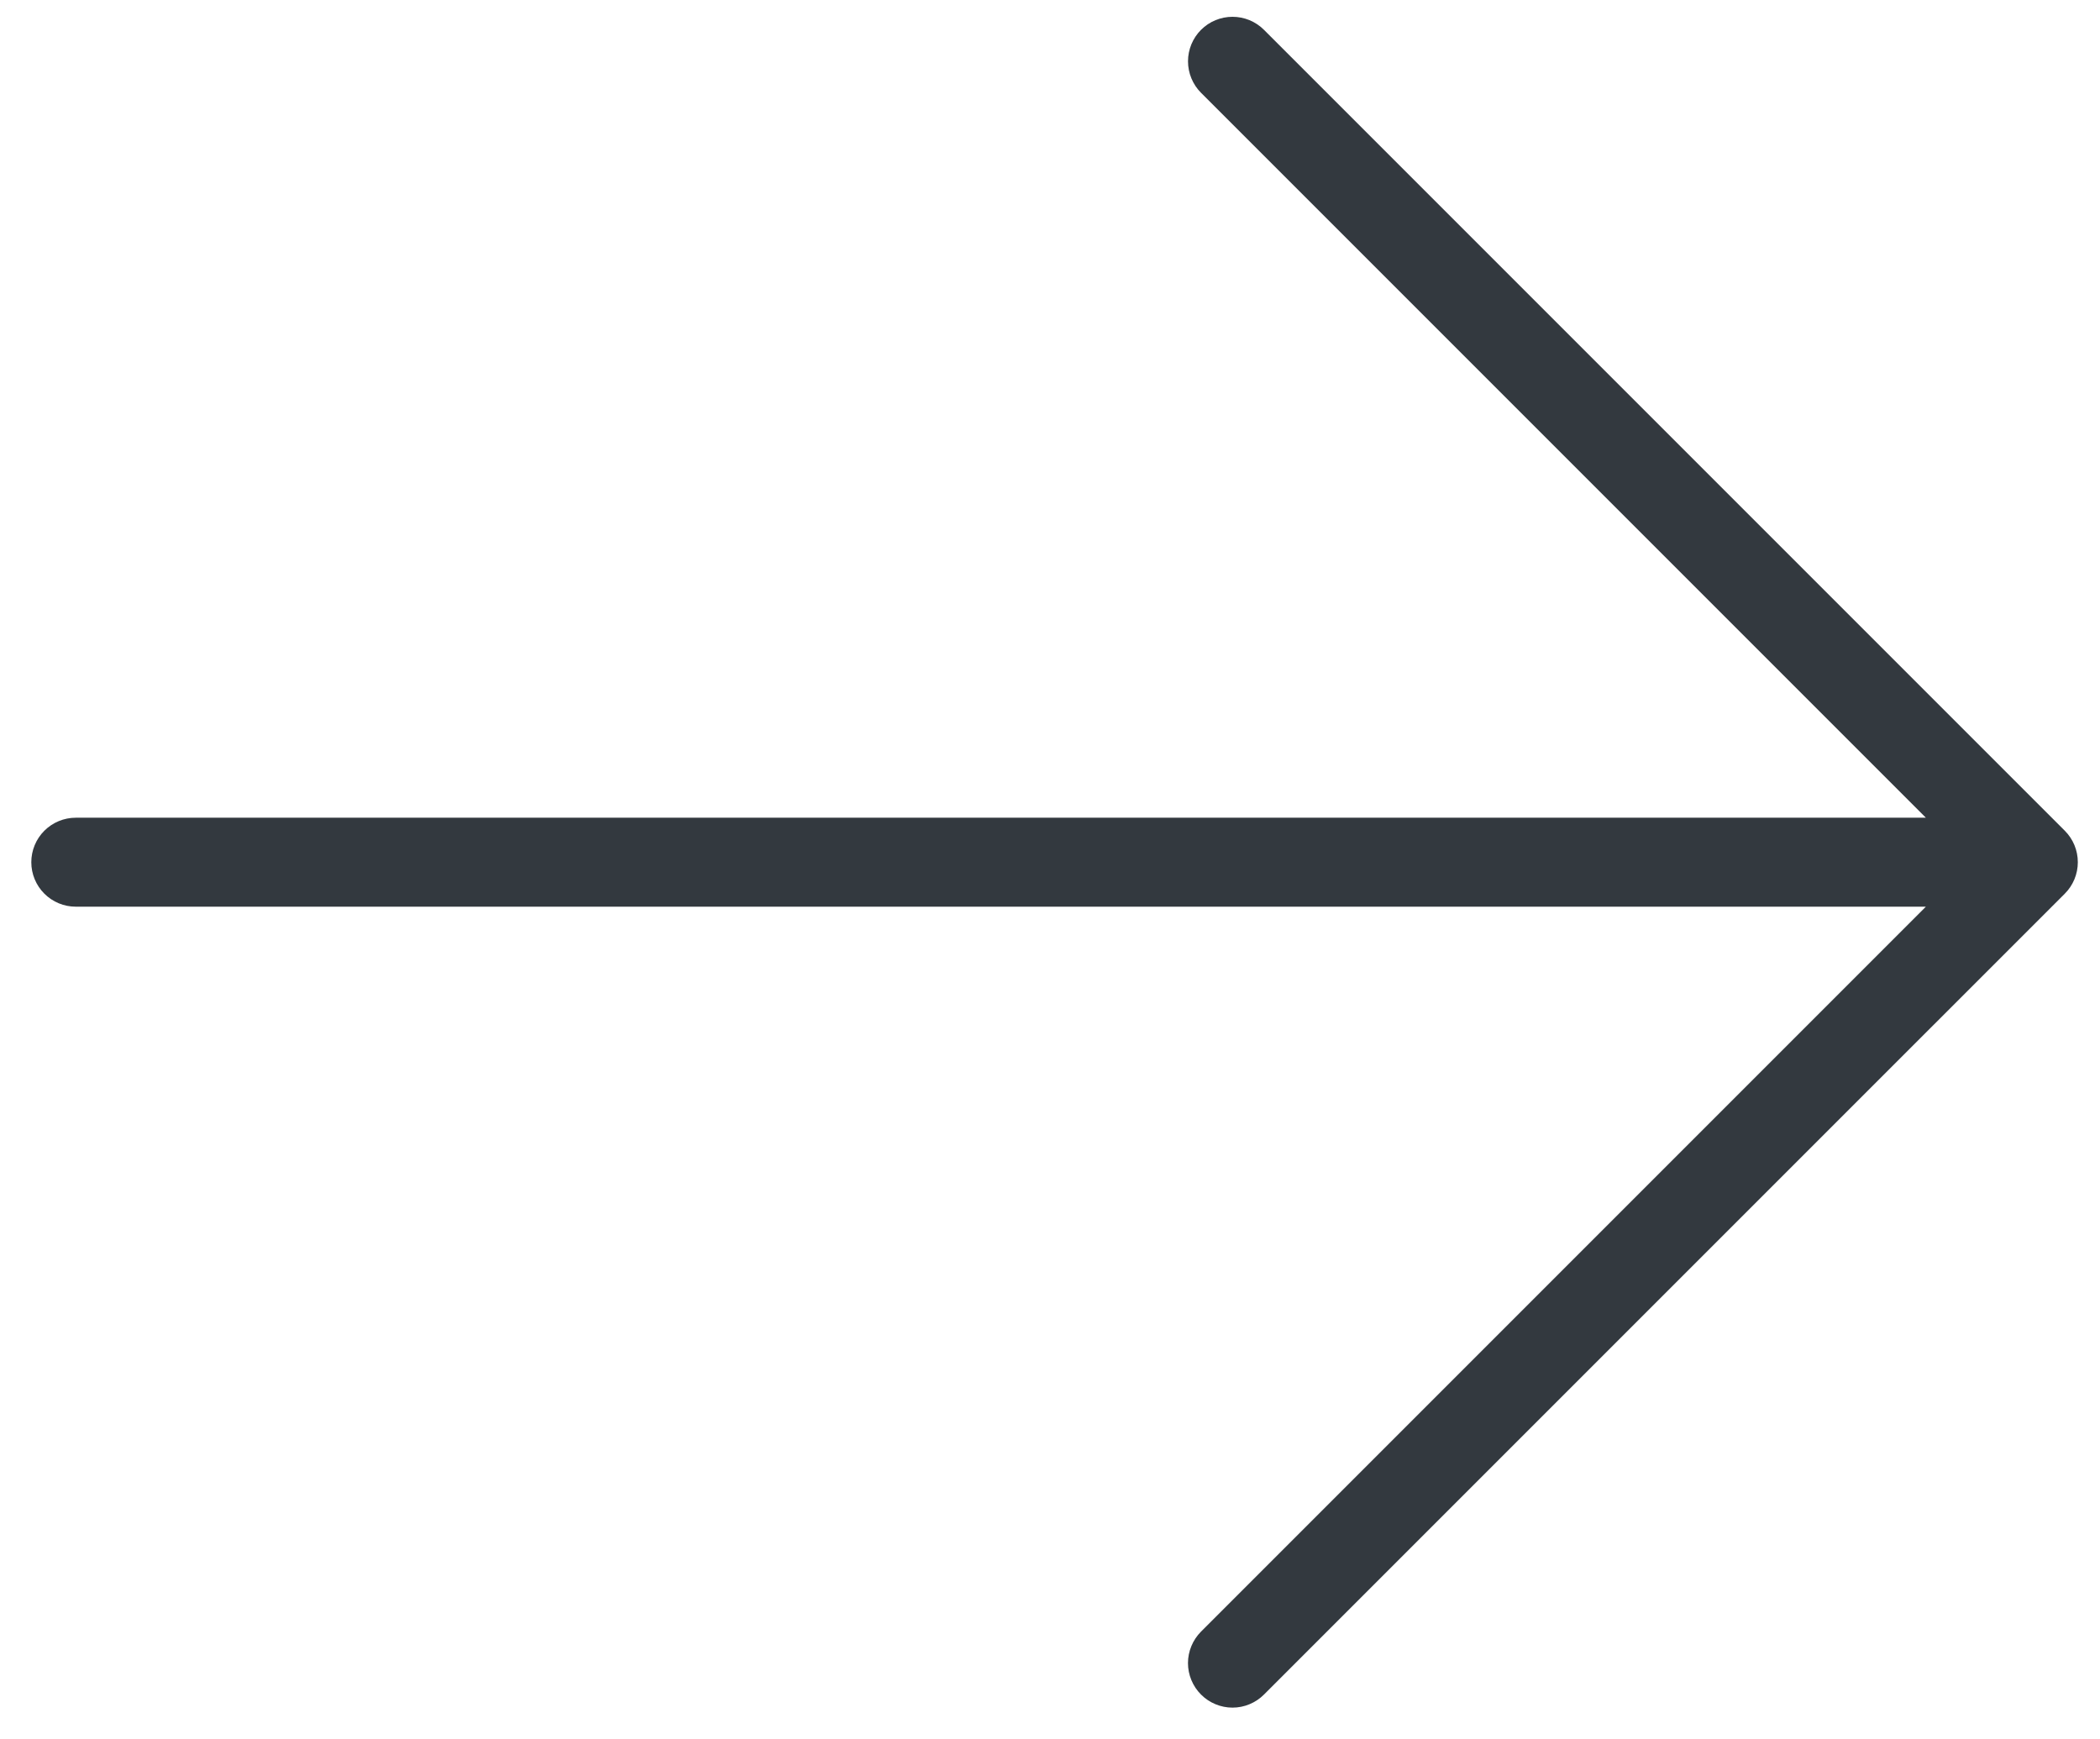 <?xml version="1.0" encoding="UTF-8"?> <svg xmlns="http://www.w3.org/2000/svg" width="64" height="53" viewBox="0 0 64 53" fill="none"><path d="M36.603 51.638C36.477 51.512 36.377 51.363 36.309 51.198C36.24 51.033 36.205 50.857 36.205 50.679C36.205 50.501 36.24 50.324 36.309 50.16C36.377 49.995 36.477 49.846 36.603 49.719L58.693 27.629L2.31 27.629C1.95 27.629 1.606 27.487 1.351 27.232C1.097 26.978 0.954 26.633 0.954 26.274C0.954 25.914 1.097 25.569 1.351 25.315C1.606 25.061 1.95 24.918 2.31 24.918L58.693 24.918L36.603 2.828C36.477 2.702 36.377 2.552 36.309 2.387C36.241 2.223 36.206 2.046 36.206 1.868C36.206 1.69 36.241 1.514 36.309 1.349C36.377 1.185 36.477 1.035 36.603 0.909C36.729 0.783 36.878 0.683 37.043 0.615C37.208 0.547 37.384 0.512 37.562 0.512C37.74 0.512 37.917 0.547 38.081 0.615C38.246 0.683 38.395 0.783 38.521 0.909L62.927 25.314C63.053 25.44 63.153 25.59 63.221 25.754C63.289 25.919 63.324 26.095 63.324 26.274C63.324 26.452 63.289 26.628 63.221 26.793C63.153 26.957 63.053 27.107 62.927 27.233L38.521 51.638C38.395 51.764 38.246 51.864 38.081 51.932C37.917 52.001 37.74 52.036 37.562 52.036C37.384 52.036 37.208 52.001 37.043 51.932C36.878 51.864 36.729 51.764 36.603 51.638Z" fill="#33393F"></path></svg> 